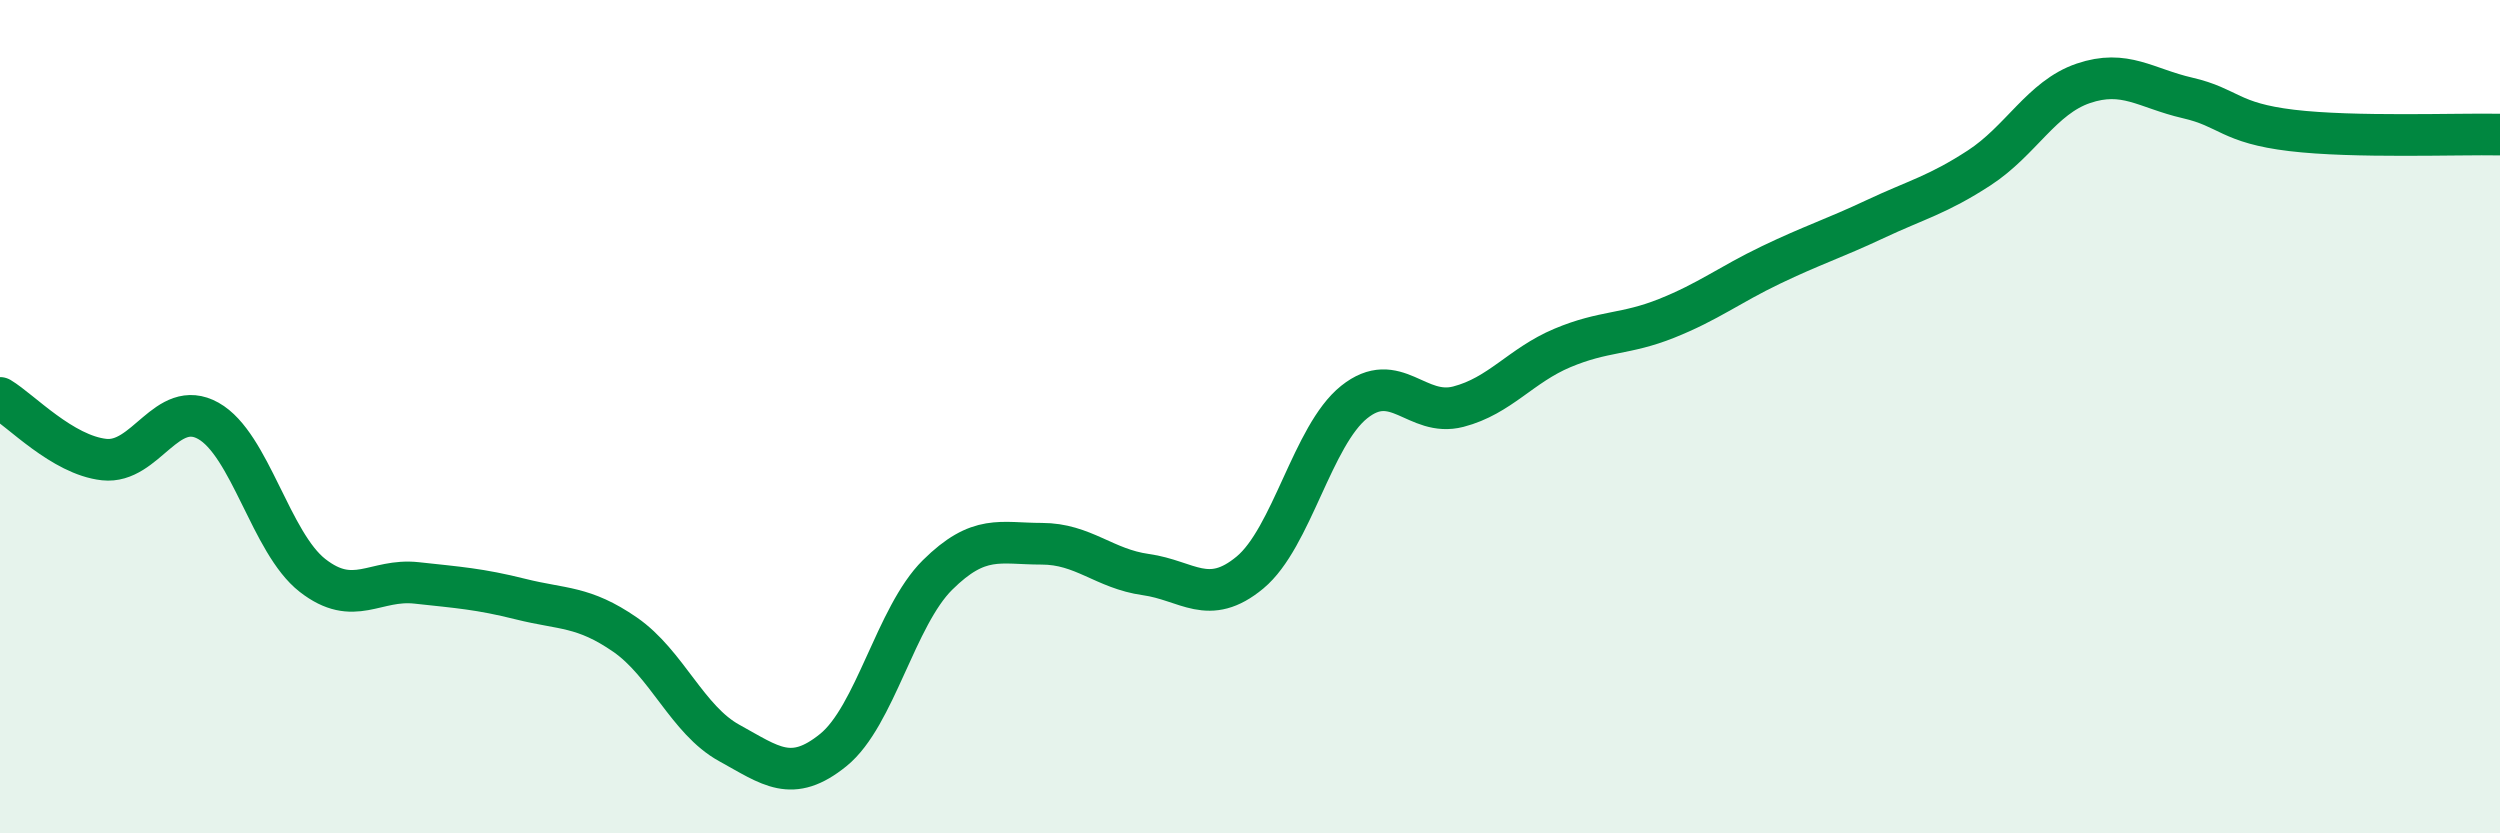 
    <svg width="60" height="20" viewBox="0 0 60 20" xmlns="http://www.w3.org/2000/svg">
      <path
        d="M 0,9.55 C 0.5,9.85 1.5,10.92 2.5,11.03 C 3.5,11.14 4,9.54 5,10.1 C 6,10.66 6.5,13.03 7.5,13.81 C 8.5,14.59 9,13.88 10,13.99 C 11,14.1 11.5,14.13 12.5,14.38 C 13.5,14.63 14,14.54 15,15.23 C 16,15.92 16.5,17.28 17.5,17.83 C 18.5,18.38 19,18.81 20,18 C 21,17.19 21.5,14.79 22.5,13.8 C 23.5,12.81 24,13.05 25,13.05 C 26,13.05 26.5,13.65 27.5,13.79 C 28.5,13.93 29,14.57 30,13.74 C 31,12.91 31.5,10.45 32.5,9.65 C 33.5,8.85 34,10.02 35,9.76 C 36,9.5 36.5,8.77 37.5,8.35 C 38.5,7.93 39,8.04 40,7.64 C 41,7.24 41.5,6.84 42.5,6.36 C 43.5,5.88 44,5.73 45,5.26 C 46,4.79 46.5,4.68 47.5,4.03 C 48.5,3.38 49,2.34 50,2 C 51,1.66 51.5,2.12 52.5,2.35 C 53.5,2.58 53.5,2.95 55,3.13 C 56.5,3.31 59,3.21 60,3.23L60 20L0 20Z"
        fill="#008740"
        opacity="0.1"
        stroke-linecap="round"
        stroke-linejoin="round"
      />
      <path
        d="M 0,9.55 C 0.5,9.85 1.5,10.92 2.5,11.03 C 3.5,11.14 4,9.54 5,10.1 C 6,10.66 6.5,13.03 7.5,13.81 C 8.5,14.59 9,13.88 10,13.99 C 11,14.1 11.5,14.13 12.5,14.38 C 13.5,14.63 14,14.54 15,15.23 C 16,15.92 16.5,17.28 17.5,17.83 C 18.5,18.38 19,18.81 20,18 C 21,17.19 21.5,14.79 22.5,13.8 C 23.5,12.81 24,13.05 25,13.05 C 26,13.05 26.5,13.65 27.5,13.79 C 28.5,13.93 29,14.57 30,13.74 C 31,12.91 31.5,10.45 32.5,9.65 C 33.5,8.85 34,10.02 35,9.76 C 36,9.5 36.5,8.77 37.5,8.35 C 38.5,7.93 39,8.04 40,7.64 C 41,7.24 41.5,6.84 42.5,6.36 C 43.5,5.88 44,5.73 45,5.26 C 46,4.79 46.5,4.68 47.5,4.03 C 48.5,3.38 49,2.34 50,2 C 51,1.66 51.5,2.12 52.5,2.35 C 53.5,2.58 53.5,2.95 55,3.13 C 56.5,3.31 59,3.21 60,3.23"
        stroke="#008740"
        stroke-width="1"
        fill="none"
        stroke-linecap="round"
        stroke-linejoin="round"
      />
    </svg>
  